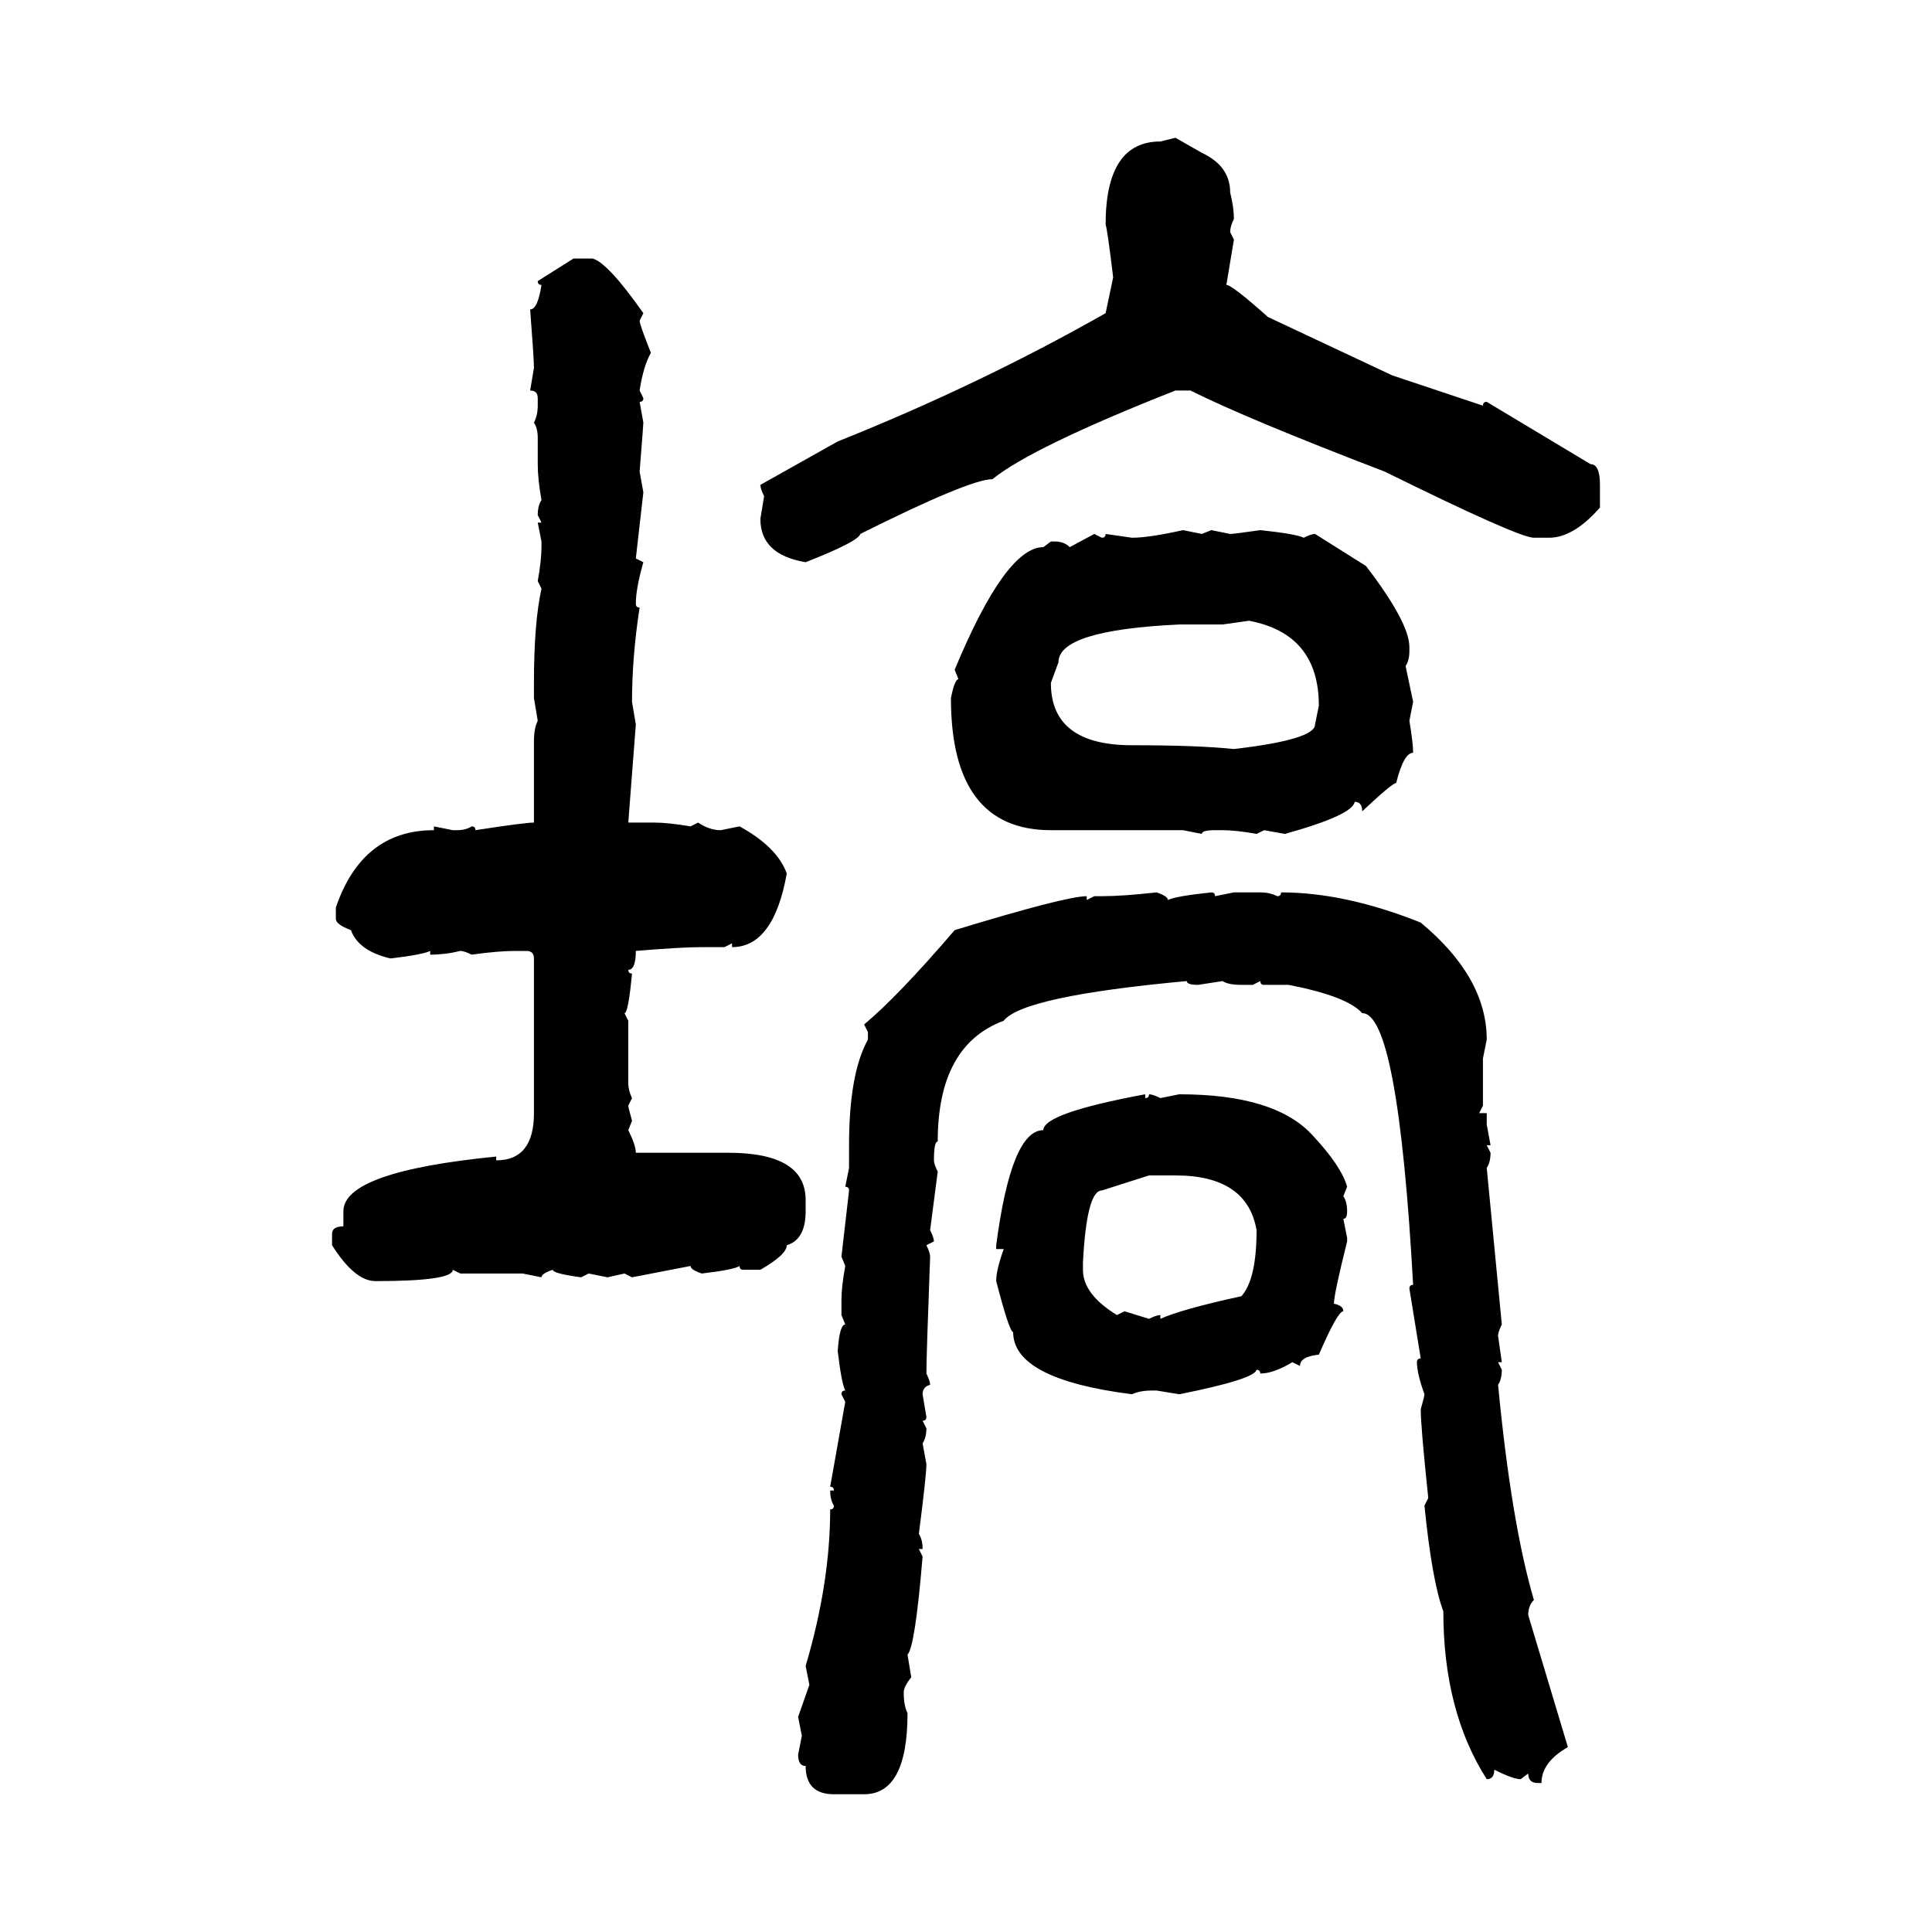 <svg xmlns="http://www.w3.org/2000/svg" xmlns:xlink="http://www.w3.org/1999/xlink" width="300" height="300"><path d="M180.18 21.97L182.52 21.39L186.62 23.73Q191.02 25.78 191.02 29.88L191.02 29.88Q191.60 32.23 191.60 33.98L191.60 33.98Q191.02 35.16 191.02 36.04L191.02 36.04L191.60 37.21L190.43 44.24Q191.31 44.24 196.88 49.22L196.88 49.22L216.21 58.30L230.27 62.99Q230.27 62.40 230.86 62.40L230.86 62.40L246.97 72.07Q248.44 72.07 248.44 75.29L248.44 75.29L248.44 78.81Q244.34 83.50 240.53 83.50L240.53 83.50L238.18 83.50Q235.84 83.50 215.04 73.24L215.04 73.24Q193.65 65.04 184.86 60.64L184.86 60.64L182.52 60.64Q160.25 69.43 154.10 74.41L154.10 74.41Q150.59 74.41 133.59 82.91L133.59 82.91Q133.30 84.08 125.10 87.30L125.10 87.30Q118.07 86.13 118.07 80.57L118.07 80.57L118.65 77.05Q118.07 75.88 118.07 75.29L118.07 75.29L130.08 68.55Q152.05 59.77 171.68 48.63L171.68 48.63L172.85 43.07Q171.97 35.74 171.68 34.86L171.68 34.86Q171.68 21.97 180.18 21.97L180.18 21.97ZM83.50 43.65L89.06 40.14L91.99 40.14Q94.34 40.72 99.90 48.63L99.90 48.63L99.32 49.80Q99.32 50.39 101.07 54.79L101.07 54.79Q99.90 56.84 99.32 60.64L99.32 60.64L99.90 61.82Q99.90 62.40 99.32 62.40L99.32 62.40L99.90 65.63Q99.90 65.92 99.32 73.24L99.32 73.24L99.90 76.46L98.73 86.72L99.90 87.30Q98.73 91.41 98.73 93.75L98.73 93.75Q98.73 94.34 99.32 94.34L99.32 94.34Q98.14 101.95 98.14 108.98L98.14 108.98L98.73 112.50L97.56 127.73L101.66 127.73Q103.71 127.73 107.23 128.32L107.23 128.32L108.40 127.73Q110.16 128.91 111.91 128.91L111.91 128.91L114.84 128.32Q120.70 131.54 122.17 135.64L122.17 135.64Q120.12 147.07 113.67 147.07L113.67 147.07L113.67 146.48L112.50 147.07L108.98 147.07Q105.76 147.07 98.73 147.66L98.73 147.66Q98.73 150.59 97.56 150.59L97.56 150.59Q97.56 151.17 98.14 151.17L98.14 151.17Q97.56 157.32 96.97 157.32L96.97 157.32L97.56 158.50L97.56 168.16Q97.56 169.34 98.14 170.51L98.14 170.51L97.56 171.68Q97.56 171.97 98.14 174.02L98.14 174.02L97.56 175.49Q98.73 177.83 98.73 179.00L98.73 179.00L113.09 179.00Q125.10 179.00 125.10 186.33L125.10 186.33L125.10 188.09Q125.10 192.48 122.17 193.36L122.17 193.36Q122.17 194.82 118.07 197.17L118.07 197.17L115.43 197.17Q114.84 197.17 114.84 196.58L114.84 196.58Q113.96 197.17 108.98 197.75L108.98 197.75Q107.23 197.17 107.23 196.58L107.23 196.58L98.14 198.34L96.97 197.75L94.34 198.34L91.41 197.75L90.23 198.34Q85.84 197.75 85.84 197.17L85.84 197.17Q84.08 197.75 84.08 198.34L84.08 198.34L81.15 197.75L71.48 197.75L70.31 197.17Q70.31 198.93 58.30 198.93L58.30 198.93Q55.08 198.93 51.56 193.36L51.56 193.36L51.56 191.60Q51.56 190.43 53.32 190.43L53.32 190.43L53.32 188.09Q53.32 181.93 77.05 179.59L77.05 179.59L77.05 180.18Q82.91 180.18 82.91 172.85L82.91 172.85L82.91 148.83Q82.91 147.66 81.74 147.66L81.74 147.66L79.98 147.66Q77.34 147.66 73.24 148.24L73.24 148.24Q72.07 147.66 71.48 147.66L71.48 147.66Q69.14 148.24 66.80 148.24L66.80 148.24L66.80 147.66Q65.63 148.24 60.64 148.83L60.64 148.83Q55.66 147.66 54.49 144.43L54.49 144.43Q52.15 143.55 52.15 142.68L52.15 142.68L52.15 140.92Q56.25 128.91 67.38 128.91L67.38 128.91L67.38 128.32L70.31 128.91L70.90 128.91Q72.36 128.91 73.24 128.32L73.24 128.32Q73.83 128.32 73.83 128.91L73.83 128.91Q81.45 127.73 82.91 127.73L82.91 127.73L82.91 115.14Q82.91 113.09 83.50 111.91L83.50 111.91L82.91 108.40L82.91 106.05Q82.91 96.68 84.08 91.41L84.08 91.41L83.50 90.23Q84.08 87.01 84.08 84.96L84.08 84.96L84.08 84.08L83.50 81.15L84.08 81.15L83.50 79.98Q83.50 78.52 84.08 77.64L84.08 77.64Q83.50 74.41 83.50 72.07L83.50 72.07L83.50 67.97Q83.50 66.50 82.91 65.63L82.91 65.63Q83.50 64.45 83.50 62.99L83.50 62.99L83.50 61.82Q83.50 60.64 82.32 60.64L82.32 60.64L82.91 57.13Q82.91 55.66 82.32 48.05L82.32 48.05Q83.50 48.05 84.08 44.24L84.08 44.24Q83.50 44.24 83.50 43.65L83.50 43.65ZM183.69 82.32L183.69 82.32L186.62 82.91L188.09 82.32L191.02 82.91Q191.60 82.91 195.70 82.32L195.70 82.32Q201.27 82.91 202.44 83.50L202.44 83.50Q203.61 82.91 204.20 82.91L204.20 82.91L212.11 87.89Q218.85 96.68 218.85 100.49L218.85 100.49L218.85 101.07Q218.85 102.54 218.26 103.42L218.26 103.42L219.43 108.98L218.85 111.91Q219.43 115.43 219.43 116.89L219.43 116.89Q217.97 116.89 216.80 121.58L216.80 121.58Q216.21 121.58 211.52 125.98L211.52 125.98Q211.52 124.51 210.35 124.51L210.35 124.51Q210.06 126.56 199.51 129.49L199.51 129.49L196.29 128.91L195.12 129.49Q191.89 128.91 189.84 128.91L189.84 128.91L188.67 128.91Q186.62 128.91 186.62 129.49L186.62 129.49L183.69 128.91L163.18 128.91Q147.66 128.91 147.66 108.40L147.66 108.40Q148.24 105.47 148.83 105.47L148.83 105.47L148.24 104.00Q156.15 84.96 162.01 84.96L162.01 84.96L163.18 84.08L163.77 84.08Q165.23 84.08 166.11 84.96L166.11 84.96L169.92 82.91L171.09 83.50Q171.68 83.50 171.68 82.91L171.68 82.91L175.78 83.50Q178.42 83.50 183.69 82.32ZM193.95 96.39L189.84 96.97L183.11 96.97Q164.36 97.85 164.36 102.83L164.36 102.83L163.18 106.05Q163.18 115.72 175.78 115.72L175.78 115.72Q186.04 115.72 191.60 116.31L191.60 116.31Q204.20 114.84 204.20 112.50L204.20 112.50L204.79 109.57Q204.79 98.44 193.95 96.39L193.95 96.39ZM179.59 138.57L179.59 138.57Q181.35 139.16 181.35 139.75L181.35 139.75Q182.52 139.16 188.09 138.57L188.09 138.57Q188.67 138.57 188.67 139.16L188.67 139.16L191.60 138.57L195.70 138.57Q197.17 138.57 198.34 139.16L198.34 139.16Q198.93 139.16 198.93 138.57L198.93 138.57Q208.89 138.57 220.61 143.26L220.61 143.26Q230.86 151.76 230.86 161.43L230.86 161.43L230.27 164.36L230.27 171.68L229.69 172.85L230.86 172.85L230.86 174.61L231.45 177.83L230.86 177.83L231.45 179.00Q231.45 180.47 230.86 181.35L230.86 181.35L233.20 205.66Q232.62 206.84 232.62 207.42L232.62 207.42L233.20 211.52L232.62 211.52L233.20 212.70Q233.20 214.16 232.62 215.04L232.62 215.04Q234.67 236.43 238.18 248.44L238.18 248.44Q237.30 249.32 237.30 250.78L237.30 250.78L243.46 271.29Q239.36 273.63 239.36 276.86L239.36 276.86L238.77 276.86Q237.30 276.86 237.30 275.39L237.30 275.39L236.13 276.27Q234.96 276.27 232.03 274.80L232.03 274.80Q232.03 276.27 230.86 276.27L230.86 276.27Q224.12 265.72 224.12 250.20L224.12 250.20Q222.36 245.51 221.19 233.79L221.19 233.79L221.78 232.62Q220.61 221.48 220.61 218.85L220.61 218.85Q221.19 216.80 221.19 216.50L221.19 216.50Q220.02 213.28 220.02 211.52L220.02 211.52Q220.02 210.94 220.61 210.94L220.61 210.94L218.85 200.10Q218.85 199.51 219.43 199.51L219.43 199.51Q217.09 157.32 211.52 157.32L211.52 157.32Q209.18 154.69 200.10 152.93L200.10 152.93L196.29 152.93Q195.70 152.93 195.70 152.34L195.70 152.34L194.53 152.93L192.77 152.93Q190.72 152.93 189.84 152.34L189.84 152.34L186.04 152.93Q184.28 152.93 184.28 152.34L184.28 152.34Q158.79 154.69 155.86 158.50L155.86 158.50Q145.61 162.30 145.61 177.25L145.61 177.25Q145.02 177.25 145.02 180.18L145.02 180.18Q145.02 180.76 145.61 181.93L145.61 181.93L144.43 191.02Q145.02 192.19 145.02 192.77L145.02 192.77L143.85 193.36Q144.43 194.53 144.43 195.12L144.43 195.12Q143.85 210.64 143.85 213.28L143.85 213.28Q144.43 214.45 144.43 215.04L144.43 215.04Q143.26 215.33 143.26 216.50L143.26 216.50L143.85 220.02Q143.85 220.61 143.26 220.61L143.26 220.61L143.85 221.78Q143.85 223.24 143.26 224.12L143.26 224.12L143.85 227.34Q143.85 229.10 142.68 238.18L142.68 238.18Q143.26 239.06 143.26 240.53L143.26 240.53L142.68 240.53L143.26 241.70Q142.09 255.76 140.92 256.93L140.92 256.93L141.50 260.45Q140.33 261.91 140.33 262.79L140.33 262.79Q140.33 264.84 140.92 266.02L140.92 266.02Q140.92 278.61 134.18 278.61L134.18 278.61L129.49 278.61Q125.10 278.61 125.10 274.22L125.10 274.22Q123.93 274.22 123.93 272.46L123.93 272.46L124.51 269.53L123.93 266.60L125.68 261.62L125.10 258.69Q128.91 245.80 128.91 234.38L128.91 234.38Q129.49 234.38 129.49 233.79L129.49 233.79Q128.91 232.91 128.91 231.45L128.91 231.45L129.49 231.45Q129.49 230.86 128.91 230.86L128.91 230.86L131.25 217.68L130.66 216.50Q130.66 215.92 131.25 215.92L131.25 215.92Q130.66 214.75 130.08 209.77L130.08 209.77Q130.37 205.66 131.25 205.66L131.25 205.66L130.66 204.20L130.66 201.86Q130.66 199.80 131.25 196.58L131.25 196.58L130.66 195.12L131.84 184.86Q131.84 184.28 131.25 184.28L131.25 184.28L131.84 181.35L131.84 177.83Q131.84 166.70 134.77 161.43L134.77 161.43L134.77 160.25L134.18 159.08Q139.45 154.69 148.24 144.43L148.24 144.43Q165.53 139.16 168.75 139.16L168.75 139.16L168.75 139.75L169.92 139.16L171.09 139.16Q174.32 139.16 179.59 138.57ZM177.83 169.92L177.83 169.92L177.83 170.51Q178.42 170.51 178.42 169.92L178.42 169.92Q179.00 169.92 180.18 170.51L180.18 170.51L183.11 169.92Q197.75 169.92 203.61 176.07L203.61 176.07Q208.30 181.05 209.18 184.28L209.18 184.28L208.59 185.74Q209.18 186.62 209.18 188.09L209.18 188.09Q209.18 189.26 208.59 189.26L208.59 189.26L209.18 192.19L209.18 192.77Q207.13 200.98 207.13 202.44L207.13 202.44Q208.59 202.73 208.59 203.61L208.59 203.61Q207.71 203.61 204.79 210.35L204.79 210.35Q201.86 210.64 201.86 212.11L201.86 212.11L200.68 211.52Q197.75 213.28 195.70 213.28L195.70 213.28Q195.70 212.70 195.12 212.70L195.12 212.70Q194.82 214.16 183.11 216.50L183.11 216.50L179.59 215.92L179.00 215.92Q176.95 215.92 175.78 216.50L175.78 216.50Q157.32 214.16 157.32 206.84L157.32 206.84Q156.74 206.84 154.69 198.93L154.69 198.93Q154.69 197.17 155.86 193.95L155.86 193.95L154.69 193.95L154.69 193.36Q157.03 175.49 162.01 175.49L162.01 175.49Q162.01 172.85 177.83 169.92ZM168.16 196.00L168.16 196.00L168.16 197.17Q168.16 200.98 173.44 204.20L173.44 204.20L174.61 203.61L178.42 204.79Q179.59 204.20 180.18 204.20L180.18 204.20L180.18 204.79Q183.40 203.32 192.77 201.27L192.77 201.27Q195.12 198.63 195.12 191.02L195.12 191.02Q193.65 182.52 182.52 182.52L182.52 182.52L178.42 182.52L171.09 184.86Q168.75 184.86 168.16 196.00Z"/></svg>